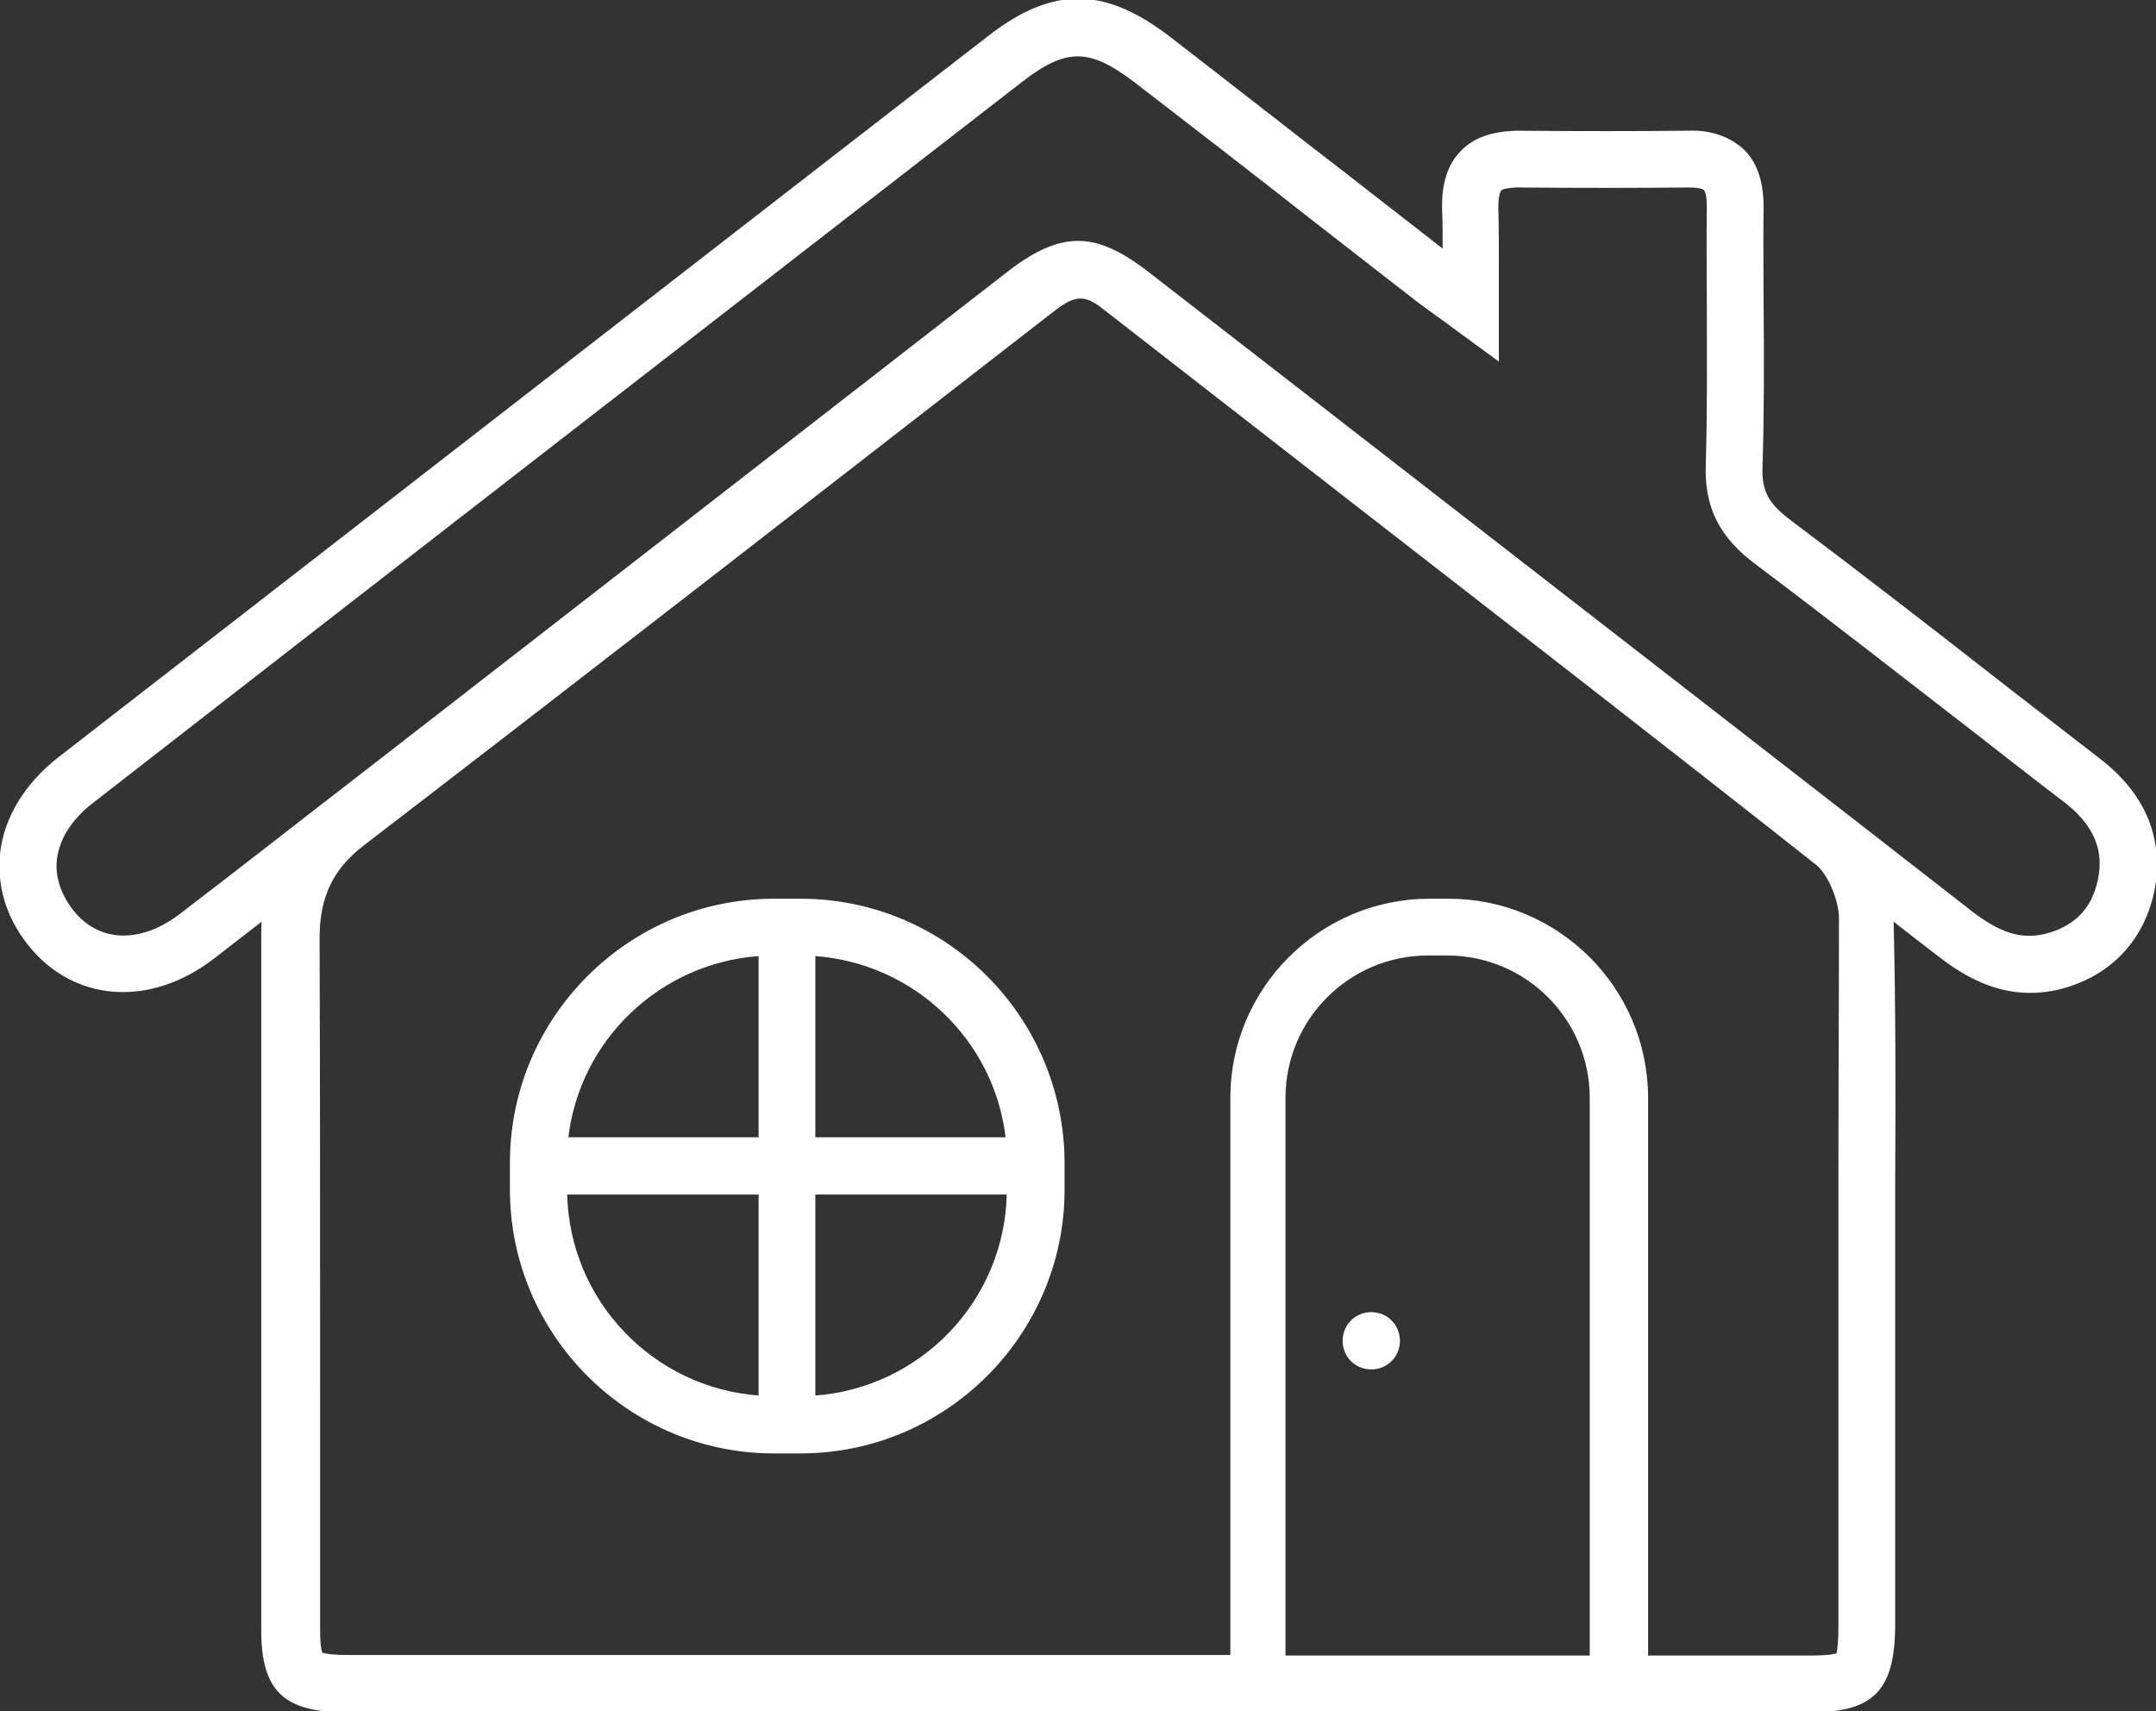 <?xml version="1.0" encoding="UTF-8"?> <svg xmlns="http://www.w3.org/2000/svg" xmlns:svg="http://www.w3.org/2000/svg" width="1290" height="1024" version="1.1"><rect width="100%" height="100%" fill="#333333" stroke="none"/><g class="layer"><title>Layer 1</title><g id="icomoon-ignore"></g><path d="m1256.64,454.72c-18.56,-14.4 -36.8,-28.48 -55.36,-42.88c-42.56,-33.28 -86.72,-67.52 -130.56,-100.48c-13.12,-9.92 -17.28,-17.6 -16.64,-32.32c0.96,-32 0.96,-64.32 0.64,-95.68c0,-19.84 -0.32,-39.36 0,-59.2c0,-15.04 -3.52,-26.24 -11.52,-34.24c-8,-7.36 -19.2,-11.84 -33.28,-11.2c-31.36,0.32 -64.96,0.32 -102.4,0c-14.08,0.32 -25.28,3.84 -32.96,11.84c-8,8 -11.52,19.52 -11.2,34.24c0.32,8 0.32,16.32 0.32,24.96l-59.2,-46.08c-34.88,-26.88 -69.44,-54.08 -104.32,-80.96c-39.36,-30.4 -70.08,-30.72 -108.8,-0.64c-185.92,144 -371.2,288 -556.48,431.68c-19.52,15.36 -31.68,35.2 -34.24,56c-2.24,19.52 3.2,38.4 16.32,55.04c26.88,34.24 72.32,37.76 110.4,8.64c9.92,-7.68 19.84,-15.36 29.76,-23.04c-0.32,3.84 -0.32,7.36 -0.32,11.2c0,90.24 0,180.16 0,270.4c0,47.68 0,95.68 0,143.36c0,35.84 13.12,48.64 49.92,48.64c95.36,0 190.72,0 286.08,0l325.44,0c38.72,0 77.44,0 116.16,0c49.6,0 99.2,0 149.12,0c37.12,0 49.6,-12.8 49.92,-50.88c0,-47.04 0,-94.08 0,-141.12l0,-69.12c0,-18.56 0,-37.44 0,-56c0.32,-51.2 0.32,-104 -0.96,-156.48c8.96,7.04 17.92,14.08 27.2,21.12c12.8,9.92 31.36,22.08 55.04,22.08c5.44,0 10.88,-0.64 16.64,-1.92c30.08,-7.36 50.24,-27.84 56.96,-57.6c6.4,-31.04 -4.48,-58.24 -31.68,-79.36zm-304.64,536.32c-52.48,0 -104.64,0 -157.12,0l-26.24,0l0,-334.08c0,-47.36 38.4,-85.76 85.76,-85.76l11.52,0c47.36,0 85.76,38.4 85.76,85.76l0,334.08l0.32,0zm148.48,-284.48c0,18.88 0,37.44 0,56.32l0,69.12c0,47.04 0,94.08 0,141.12c0,12.8 -1.28,16 -0.96,16.32c-0.64,0.32 -3.52,1.6 -15.68,1.6c-32.64,0 -65.6,0 -98.24,0l0,-334.08c0,-65.6 -53.44,-118.72 -118.72,-118.72l-11.52,0c-65.6,0 -118.72,53.44 -118.72,118.72l0,333.76l-242.88,0c-95.36,0 -190.72,0 -286.08,0c-12.16,0 -15.04,-1.6 -15.04,-1.28c-0.32,-0.32 -1.6,-3.2 -1.6,-14.4c0,-47.68 0,-95.68 0,-143.36c0,-90.24 0,-180.16 -0.32,-270.4c0,-24.64 8,-41.6 26.88,-56c132.48,-101.76 267.52,-206.72 413.44,-320c12.16,-9.28 18.24,-9.6 29.44,-0.64c48.96,38.08 97.92,76.16 146.88,114.24c91.84,71.36 186.88,144.96 279.68,218.24c6.72,5.44 13.44,20.48 13.76,31.68c0,52.48 -0.32,105.92 -0.32,157.76zm155.2,-179.84c-3.84,17.6 -14.4,28.16 -32.32,32.64c-14.08,3.2 -26.88,-0.64 -43.84,-13.76c-93.12,-72.64 -186.56,-144.96 -279.68,-217.28l-120,-93.12c-30.4,-23.68 -60.8,-47.04 -91.2,-70.72c-16.64,-13.12 -30.08,-19.84 -43.52,-19.84s-26.88,6.4 -43.52,19.52c-67.84,52.8 -135.68,105.28 -203.52,158.08l-177.6,137.92c-37.76,29.12 -75.2,58.56 -112.96,87.36c-23.68,17.92 -48.96,16.96 -64.32,-2.88c-7.36,-9.6 -10.88,-20.16 -9.6,-30.72c1.6,-12.48 8.96,-24 21.76,-33.92c184.96,-144 370.56,-287.68 555.84,-431.36c26.88,-20.8 40.96,-20.48 68.48,0.64c34.88,26.88 69.76,53.76 104.32,80.96l63.36,49.28c3.84,2.88 7.68,5.76 13.12,9.6l35.84,26.24l0,-32.96c0,-7.36 0,-14.08 0,-20.48c0,-13.76 0,-25.92 -0.32,-38.08c0,-5.76 0.96,-9.28 1.92,-10.24s3.52,-1.6 9.28,-1.92c37.76,0.32 71.36,0.32 103.36,0c5.76,0 8.64,0.96 9.28,1.6c0.32,0.32 1.92,2.24 1.92,10.56c-0.32,19.84 0,39.68 0,59.52c0,31.04 0.32,63.04 -0.64,94.4c-0.96,25.6 8,43.52 30.08,59.84c43.84,32.96 87.68,67.2 130.24,100.16c18.56,14.4 36.8,28.8 55.36,42.88c16.64,13.44 22.72,28.16 18.88,46.08zm-776.64,11.52l-16,0c-86.72,0 -157.44,70.72 -157.44,157.44l0,16c0,86.72 70.72,157.44 157.44,157.44l16,0c86.72,0 157.44,-70.72 157.44,-157.44l0,-16c-0.32,-87.04 -70.72,-157.44 -157.44,-157.44zm123.2,142.72l-114.88,0l0,-109.44c59.84,4.16 108.16,50.56 114.88,109.44zm-147.84,-109.44l0,109.44l-114.88,0c6.72,-58.88 55.04,-105.28 114.88,-109.44zm-115.52,142.72l115.52,0l0,121.28c-63.68,-4.48 -114.24,-56.96 -115.52,-121.28zm148.48,121.28l0,-121.28l115.52,0c-1.28,64.32 -51.84,116.8 -115.52,121.28zm333.12,-49.92c-9.28,0 -16.64,7.36 -16.64,16.64s7.36,16.64 16.64,16.64c9.28,0 16.64,-7.36 16.64,-16.64s-7.36,-16.64 -16.64,-16.64z" fill="#ffffff" id="svg_1" stroke="#ffffff"></path></g></svg> 